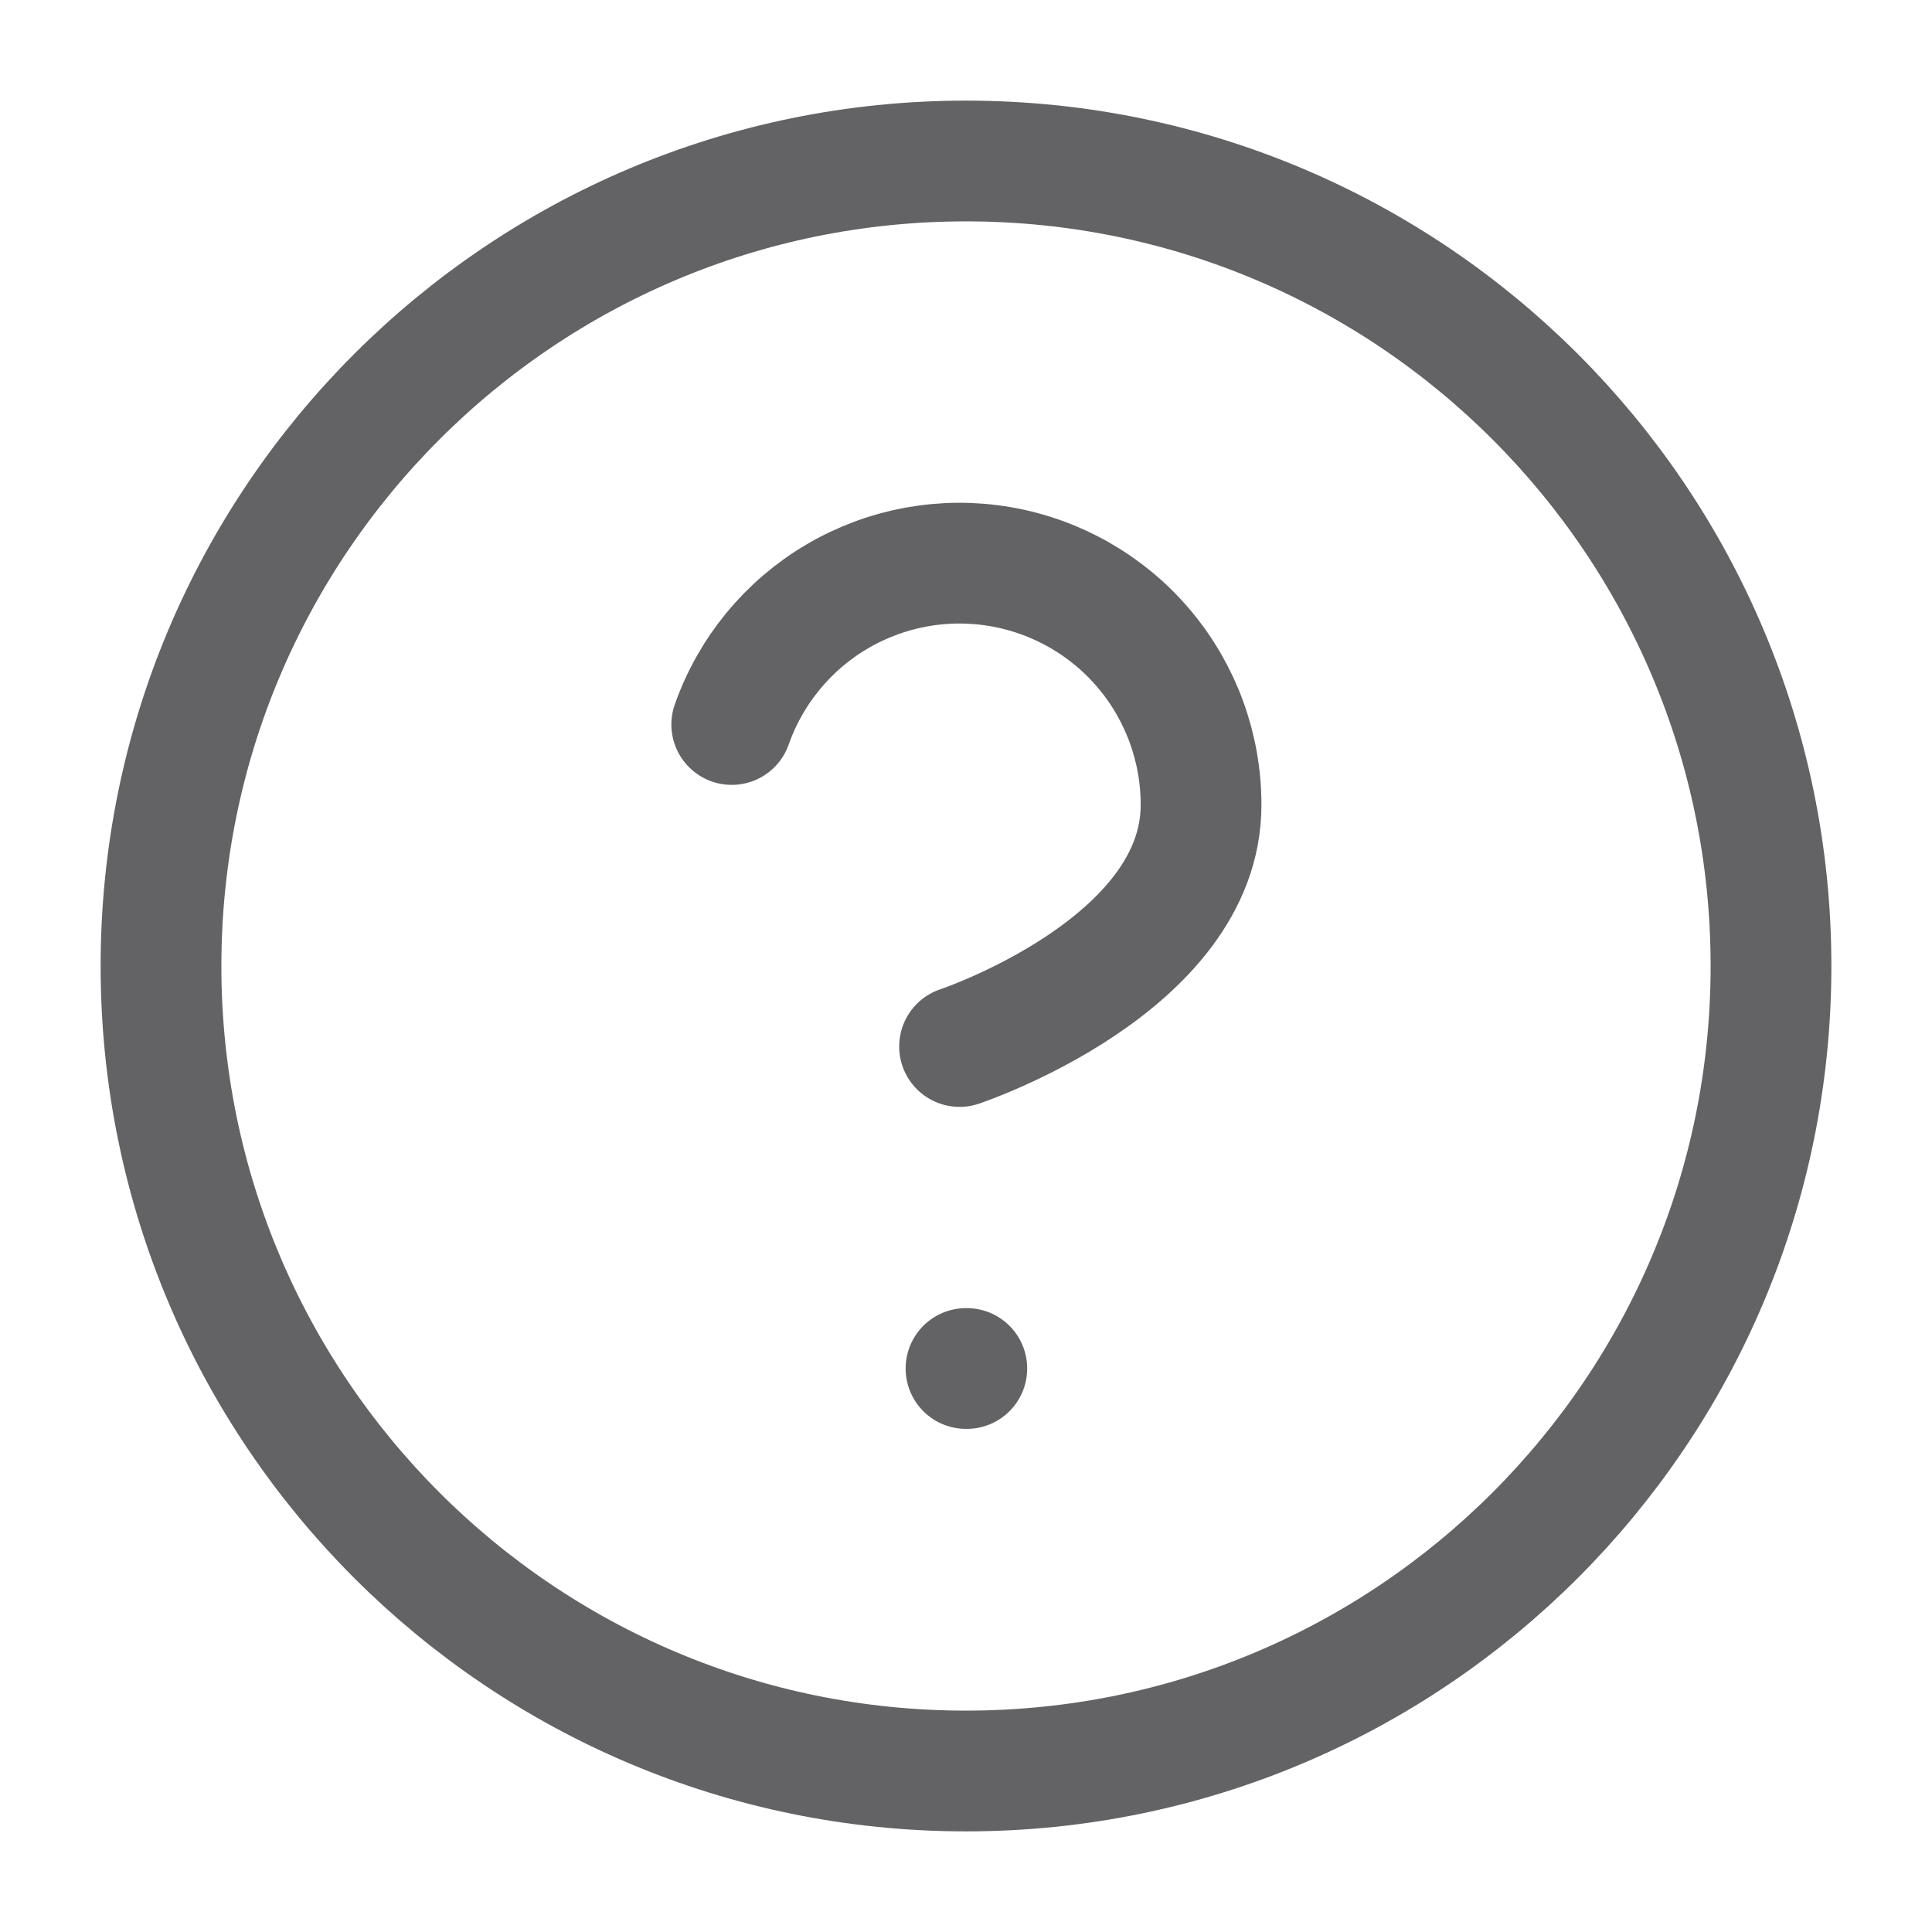 <svg xmlns:xlink="http://www.w3.org/1999/xlink" width="24" height="24" viewBox="0 0 24 24" fill="none" xmlns="http://www.w3.org/2000/svg">
<path d="M12 22C17.523 22 22 17.523 22 12C22 6.477 17.523 2 12 2C6.477 2 2 6.477 2 12C2 17.523 6.477 22 12 22Z" stroke="#636366" stroke-width="1.5px" stroke-linecap="round" stroke-linejoin="round" fill="none"></path>
<path d="M9.09 9C9.325 8.332 9.789 7.768 10.4 7.409C11.011 7.05 11.729 6.919 12.427 7.039C13.125 7.159 13.759 7.522 14.215 8.064C14.671 8.606 14.921 9.292 14.92 10C14.92 12 11.92 13 11.92 13" stroke="#636366" stroke-width="1.5px" stroke-linecap="round" stroke-linejoin="round" fill="none"></path>
<path d="M12 17H12.01" stroke="#636366" stroke-width="1.5px" stroke-linecap="round" stroke-linejoin="round" fill="none"></path>
</svg>